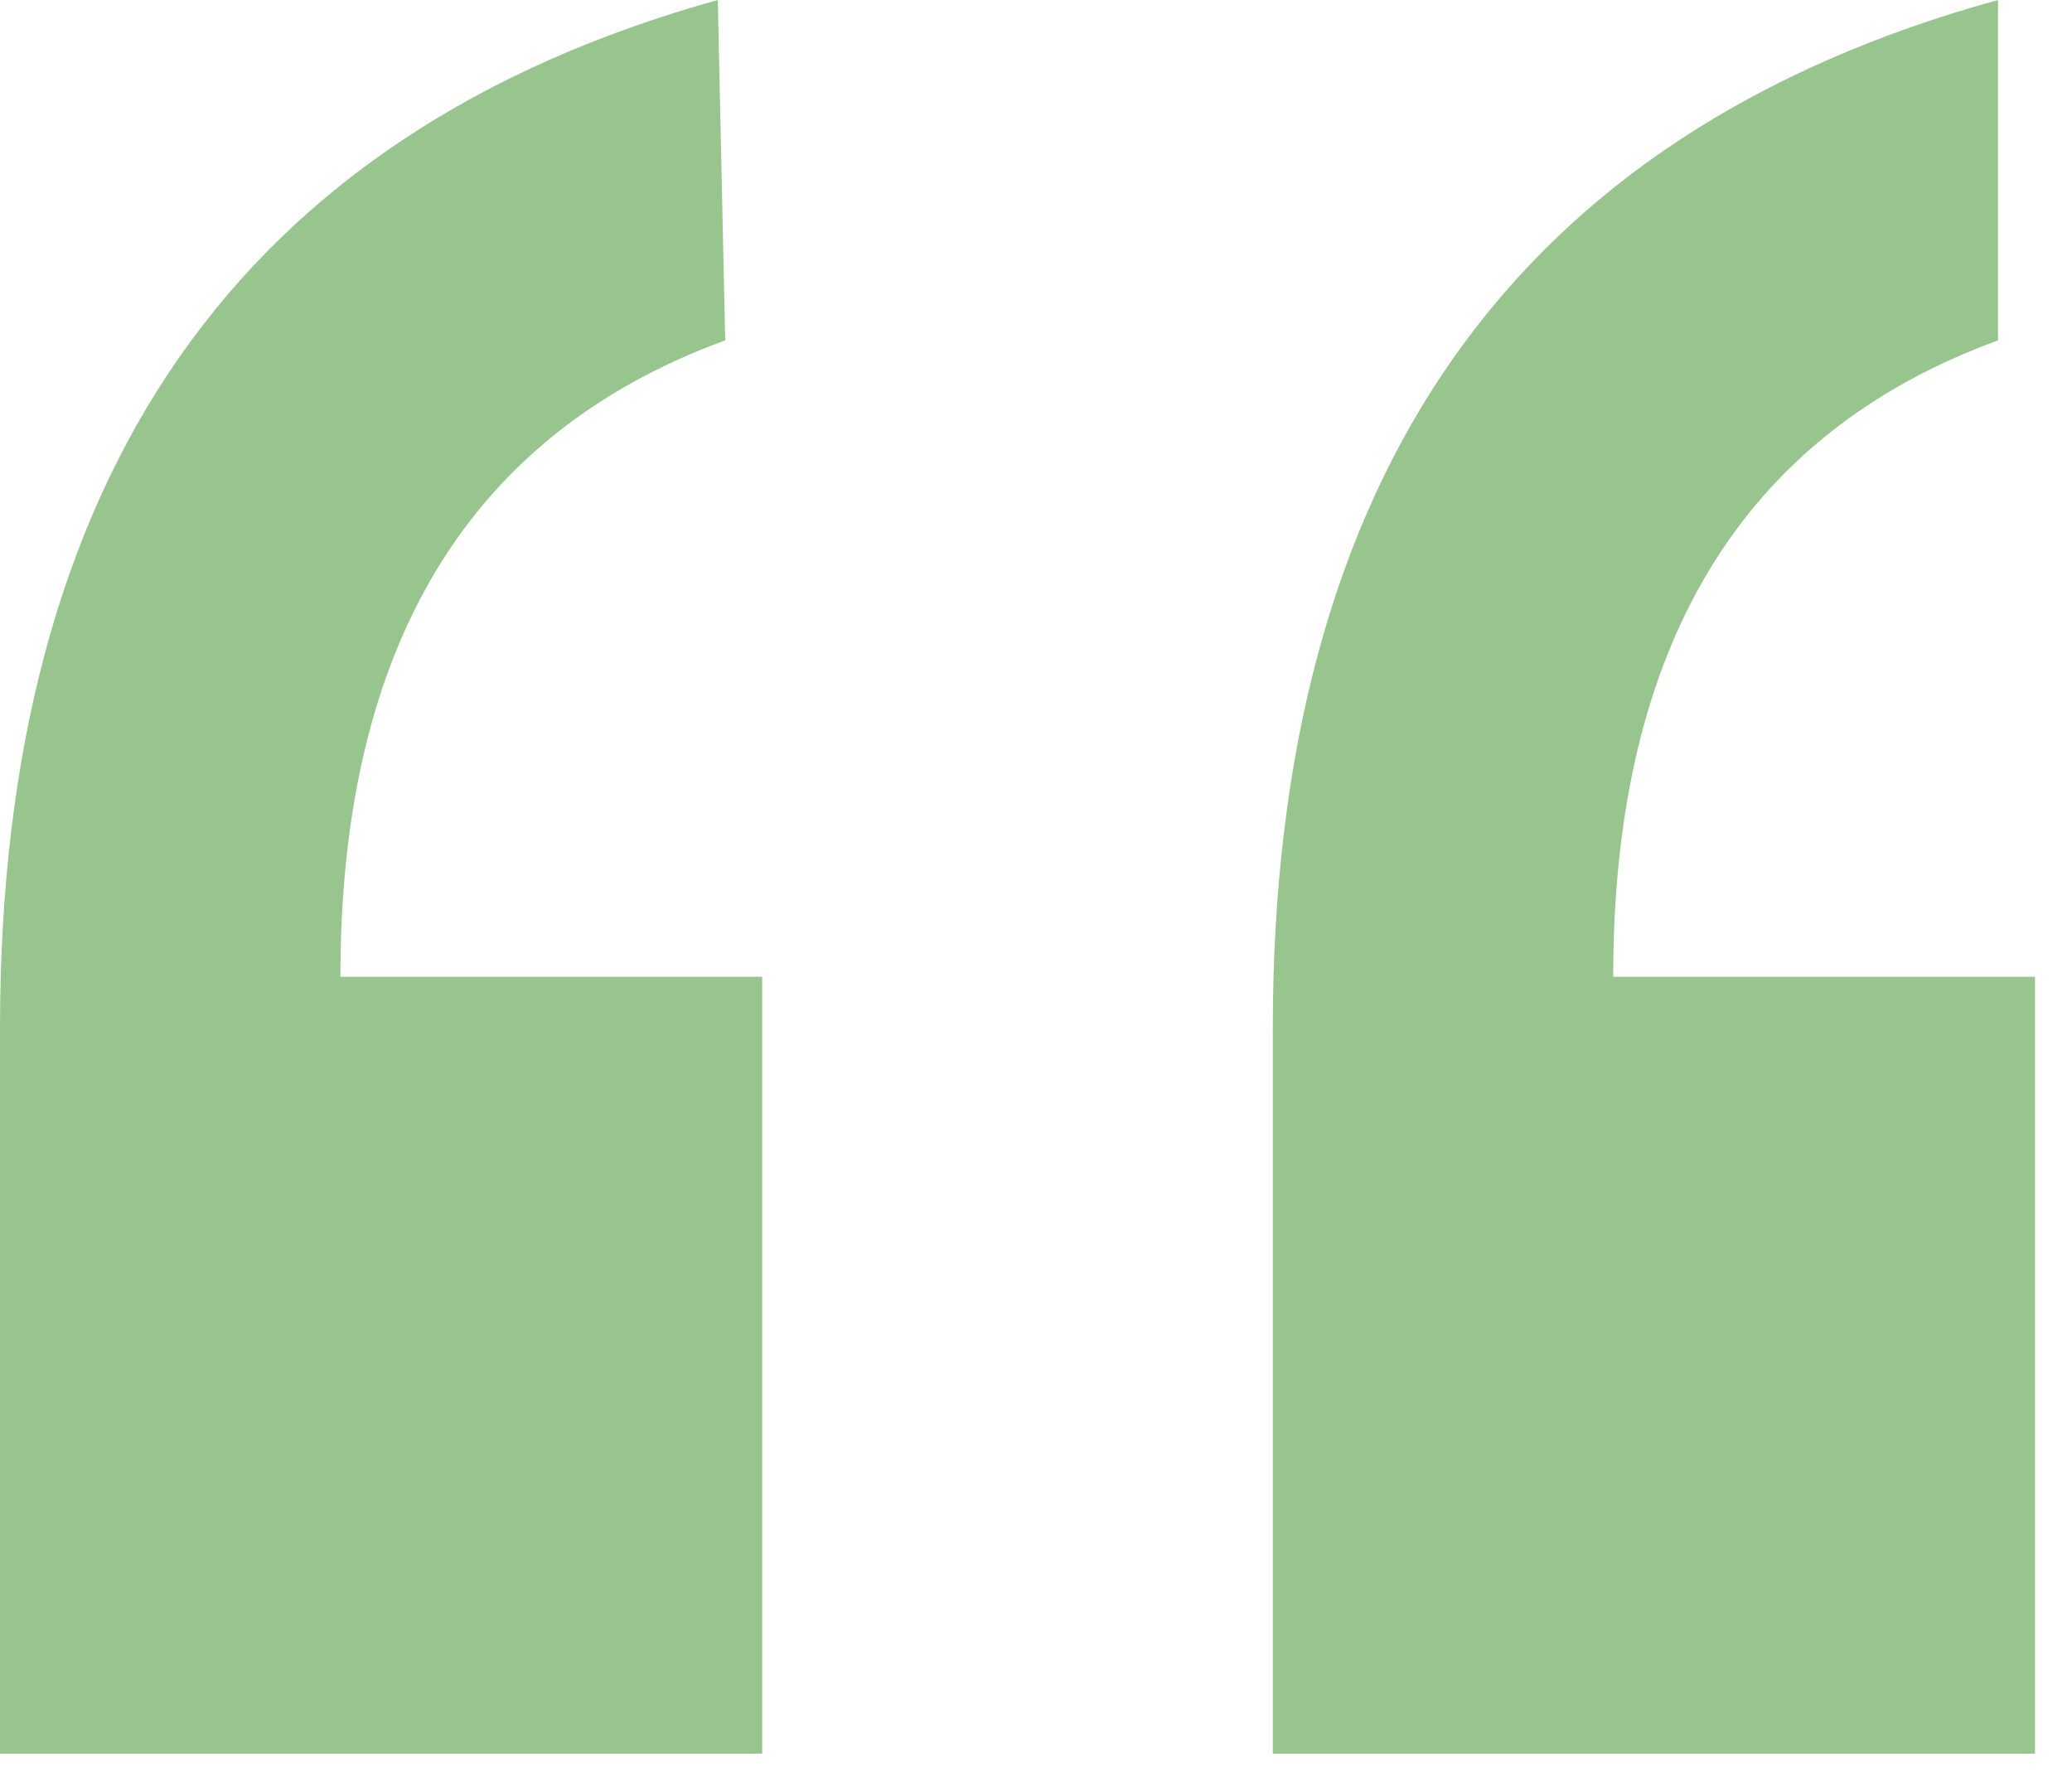 <?xml version="1.0" encoding="UTF-8"?> <svg xmlns="http://www.w3.org/2000/svg" width="35" height="30" viewBox="0 0 35 30" fill="none"><path d="M12.125 0L12.25 5.75C7.917 7.333 5.75 10.917 5.75 16.5H12.875V29.625H0V17.375C0 8.042 4.042 2.25 12.125 0ZM33.75 0V5.75C29.417 7.333 27.25 10.917 27.25 16.5H34.375V29.625H21.5V17.375C21.5 8.042 25.583 2.25 33.75 0Z" fill="#98C48D"></path></svg> 